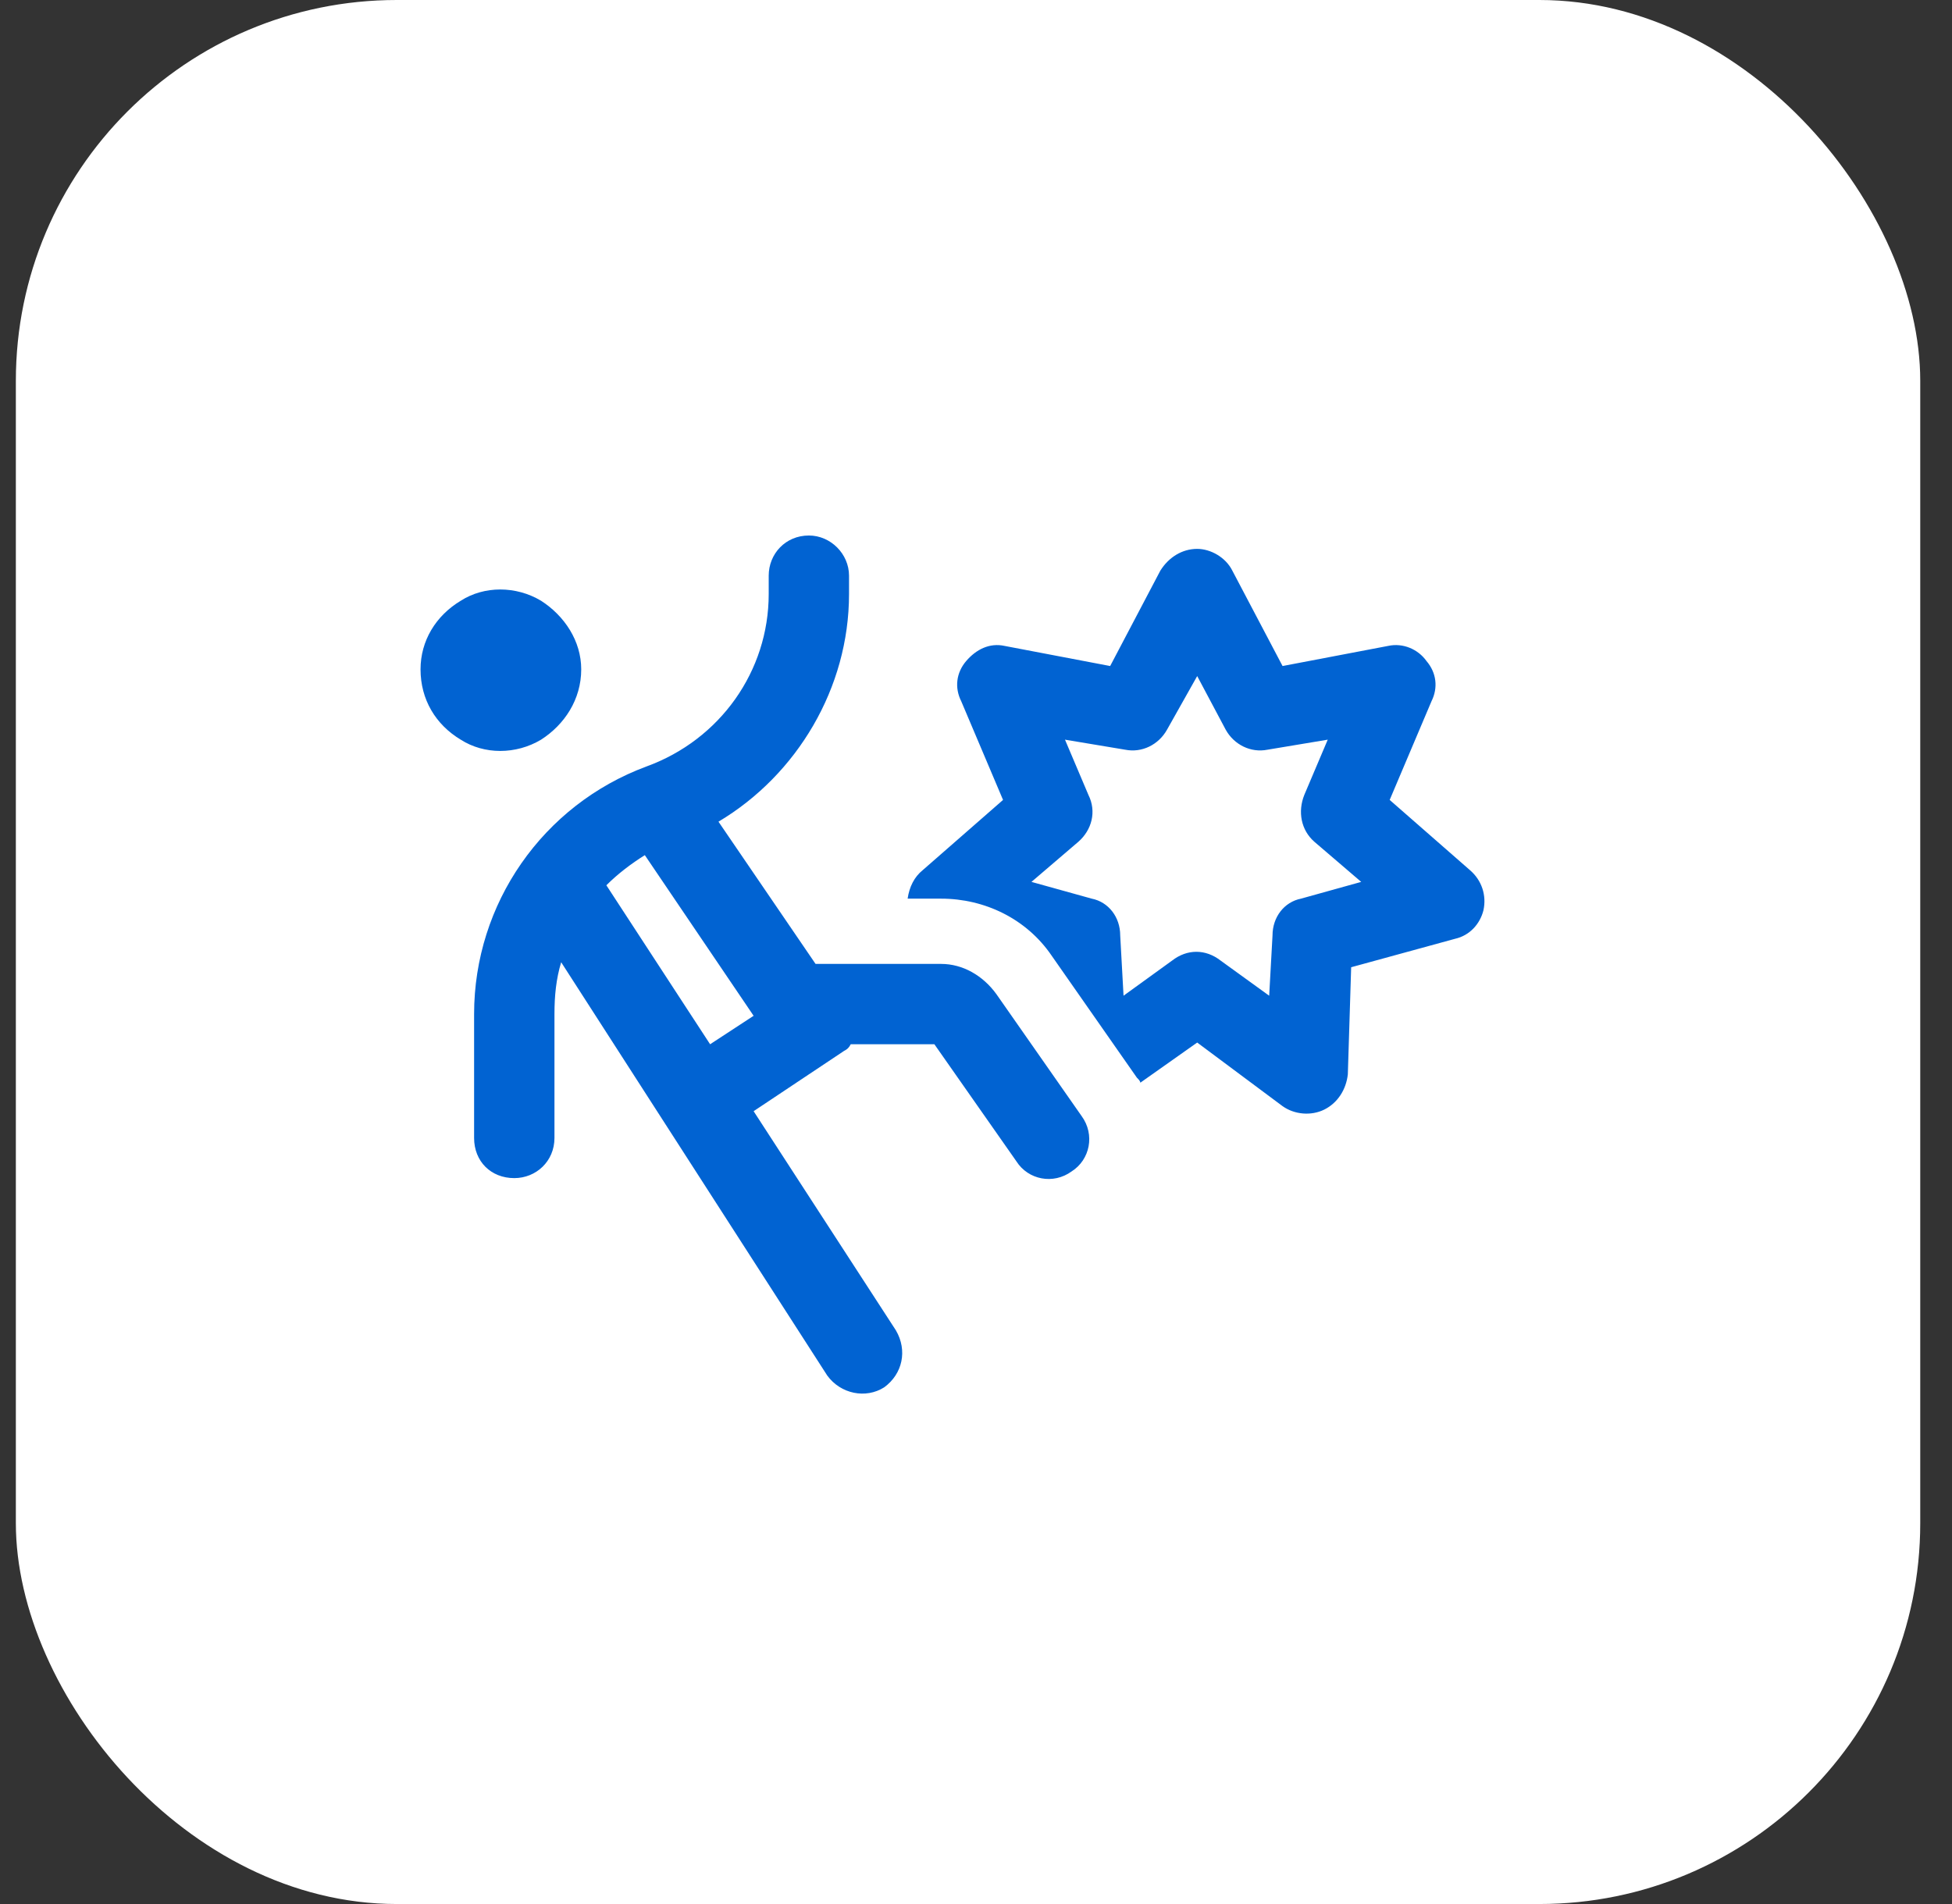 <svg width="41" height="40" viewBox="0 0 41 40" fill="none" xmlns="http://www.w3.org/2000/svg">
<rect x="0" y="0" width="41" height="40" fill="#333333" stroke="none"/>
<rect x="0.333" width="40" height="40" rx="8" fill="white"/>
<path d="M16.99 11.25C17.447 11.25 17.833 11.637 17.833 12.094V12.48C17.833 14.449 16.744 16.277 15.091 17.262L17.13 20.25H19.767C20.224 20.25 20.646 20.496 20.927 20.883L22.72 23.449C23.001 23.836 22.896 24.363 22.509 24.609C22.122 24.891 21.595 24.785 21.349 24.398L19.626 21.938H17.869C17.833 22.008 17.798 22.043 17.728 22.078L15.829 23.344L18.818 27.949C19.064 28.371 18.958 28.863 18.572 29.145C18.185 29.391 17.658 29.285 17.376 28.898L11.787 20.215C11.681 20.566 11.646 20.918 11.646 21.305V23.906C11.646 24.398 11.259 24.75 10.802 24.75C10.31 24.75 9.958 24.398 9.958 23.906V21.305C9.958 18.984 11.4 16.91 13.579 16.102C15.126 15.539 16.146 14.098 16.146 12.48V12.094C16.146 11.637 16.497 11.25 16.99 11.25ZM14.915 21.938L15.829 21.34L13.544 17.965C13.263 18.141 12.982 18.352 12.736 18.598L14.915 21.938ZM8.833 14.062C8.833 13.465 9.15 12.938 9.677 12.621C10.169 12.305 10.837 12.305 11.365 12.621C11.857 12.938 12.208 13.465 12.208 14.062C12.208 14.695 11.857 15.223 11.365 15.539C10.837 15.855 10.169 15.855 9.677 15.539C9.15 15.223 8.833 14.695 8.833 14.062ZM25.146 21.902L23.951 22.746C23.951 22.711 23.915 22.676 23.88 22.641L22.087 20.074C21.56 19.301 20.681 18.879 19.767 18.879H19.064C19.099 18.633 19.204 18.422 19.38 18.281L21.068 16.805L20.189 14.73C20.048 14.449 20.083 14.133 20.294 13.887C20.505 13.641 20.787 13.5 21.103 13.57L23.318 13.992L24.372 11.988C24.548 11.707 24.829 11.531 25.146 11.531C25.427 11.531 25.744 11.707 25.884 11.988L26.939 13.992L29.154 13.57C29.47 13.5 29.787 13.641 29.962 13.887C30.173 14.133 30.208 14.449 30.068 14.73L29.189 16.805L30.876 18.281C31.122 18.492 31.228 18.809 31.158 19.125C31.087 19.406 30.876 19.652 30.56 19.723L28.38 20.32L28.31 22.57C28.275 22.887 28.099 23.168 27.818 23.309C27.537 23.449 27.185 23.414 26.939 23.238L25.146 21.902ZM25.146 14.203L24.513 15.328C24.337 15.645 23.986 15.82 23.634 15.75L22.369 15.539L22.861 16.699C23.037 17.051 22.931 17.438 22.65 17.684L21.665 18.527L22.931 18.879C23.283 18.949 23.529 19.266 23.529 19.652L23.599 20.918L24.619 20.18C24.935 19.934 25.322 19.934 25.638 20.18L26.658 20.918L26.728 19.652C26.728 19.266 26.974 18.949 27.326 18.879L28.591 18.527L27.607 17.684C27.326 17.438 27.255 17.051 27.396 16.699L27.888 15.539L26.622 15.75C26.271 15.82 25.919 15.645 25.744 15.328L25.146 14.203Z" fill="#0163D2"/>
</svg>
